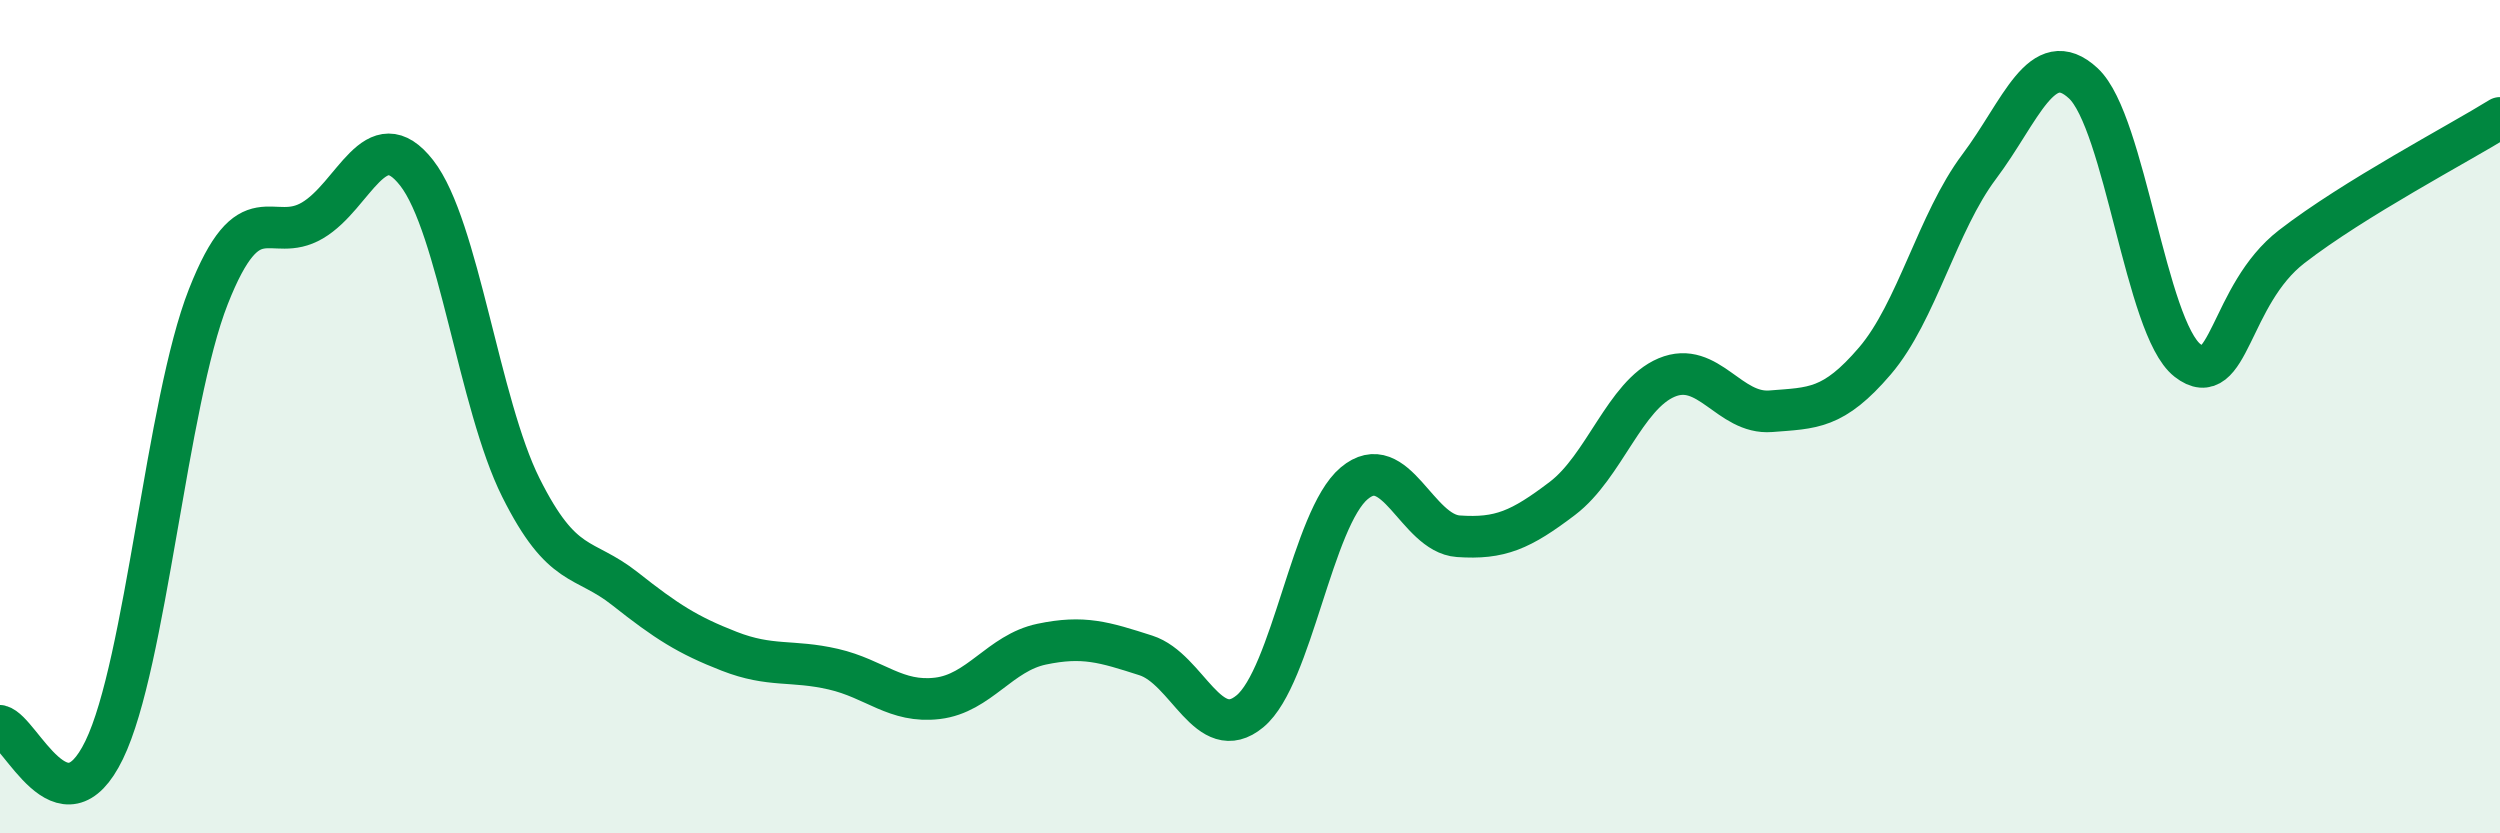 
    <svg width="60" height="20" viewBox="0 0 60 20" xmlns="http://www.w3.org/2000/svg">
      <path
        d="M 0,17.42 C 0.5,17.54 1.5,20.06 2.5,18 C 3.5,15.94 4,9.66 5,7.12 C 6,4.58 6.5,5.88 7.5,5.29 C 8.5,4.7 9,2.87 10,4.15 C 11,5.43 11.5,9.7 12.5,11.7 C 13.5,13.7 14,13.34 15,14.13 C 16,14.92 16.5,15.24 17.5,15.63 C 18.5,16.02 19,15.83 20,16.06 C 21,16.29 21.5,16.88 22.5,16.76 C 23.5,16.64 24,15.67 25,15.46 C 26,15.25 26.5,15.41 27.5,15.73 C 28.5,16.05 29,17.9 30,17.07 C 31,16.24 31.5,12.44 32.5,11.6 C 33.5,10.76 34,12.8 35,12.87 C 36,12.94 36.5,12.72 37.5,11.96 C 38.5,11.2 39,9.48 40,9.06 C 41,8.64 41.5,9.95 42.5,9.87 C 43.5,9.79 44,9.83 45,8.66 C 46,7.49 46.5,5.33 47.5,4 C 48.5,2.67 49,1.07 50,2 C 51,2.93 51.5,7.87 52.5,8.65 C 53.5,9.43 53.5,7.08 55,5.92 C 56.5,4.76 59,3.45 60,2.83L60 20L0 20Z"
        fill="#008740"
        opacity="0.1"
        stroke-linecap="round"
        stroke-linejoin="round"
      />
      <path
        d="M 0,17.42 C 0.5,17.54 1.5,20.06 2.5,18 C 3.5,15.94 4,9.66 5,7.12 C 6,4.58 6.5,5.88 7.5,5.29 C 8.5,4.7 9,2.87 10,4.15 C 11,5.43 11.5,9.7 12.5,11.7 C 13.5,13.7 14,13.34 15,14.13 C 16,14.92 16.5,15.24 17.5,15.63 C 18.5,16.02 19,15.83 20,16.06 C 21,16.29 21.5,16.88 22.5,16.76 C 23.5,16.64 24,15.67 25,15.46 C 26,15.25 26.5,15.41 27.5,15.73 C 28.5,16.05 29,17.9 30,17.07 C 31,16.24 31.5,12.44 32.5,11.6 C 33.5,10.76 34,12.8 35,12.87 C 36,12.94 36.5,12.72 37.5,11.96 C 38.5,11.2 39,9.48 40,9.06 C 41,8.64 41.5,9.95 42.5,9.87 C 43.5,9.79 44,9.83 45,8.66 C 46,7.49 46.5,5.33 47.5,4 C 48.5,2.67 49,1.07 50,2 C 51,2.93 51.5,7.87 52.5,8.65 C 53.5,9.43 53.5,7.08 55,5.92 C 56.5,4.76 59,3.45 60,2.83"
        stroke="#008740"
        stroke-width="1"
        fill="none"
        stroke-linecap="round"
        stroke-linejoin="round"
      />
    </svg>
  